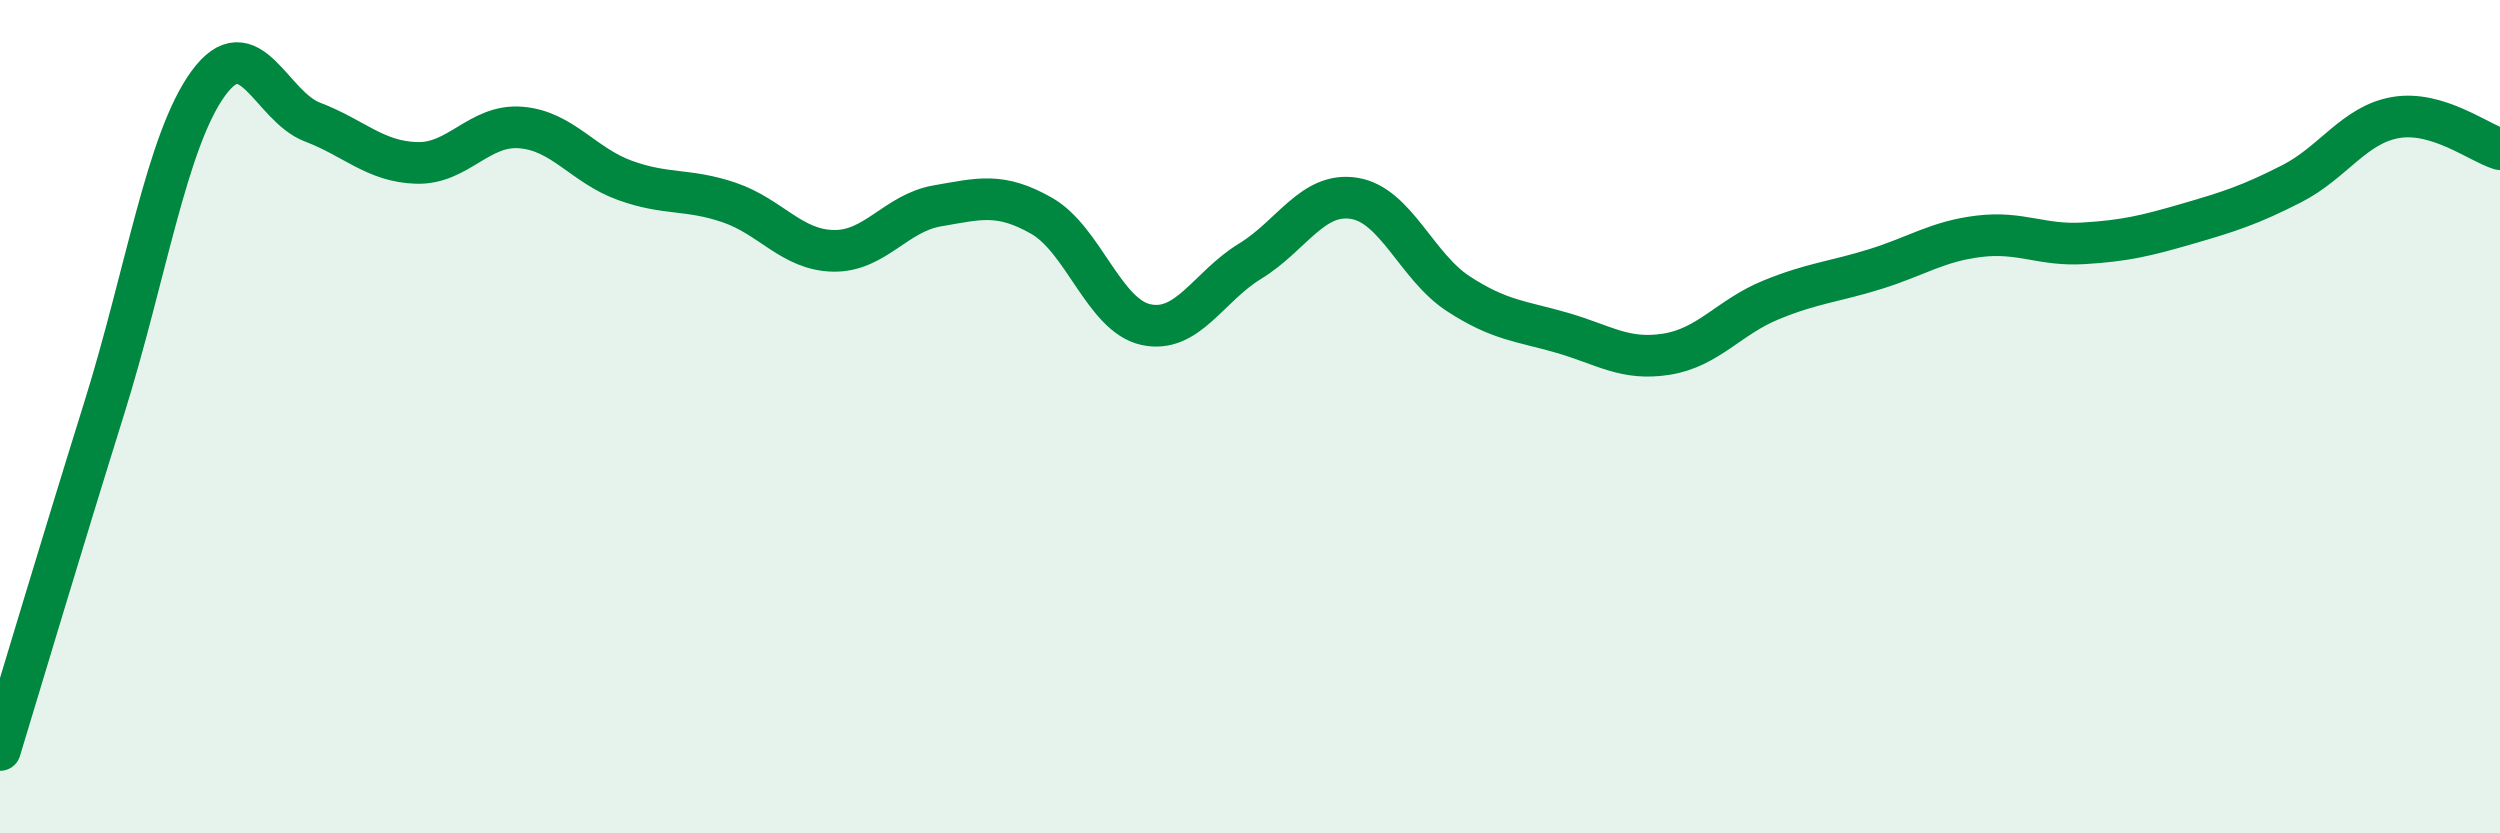
    <svg width="60" height="20" viewBox="0 0 60 20" xmlns="http://www.w3.org/2000/svg">
      <path
        d="M 0,18 C 0.5,16.36 1.5,13 2.5,9.8 C 3.5,6.6 4,3.37 5,2 C 6,0.63 6.5,2.55 7.5,2.93 C 8.5,3.31 9,3.88 10,3.91 C 11,3.94 11.5,2.98 12.5,3.06 C 13.5,3.14 14,3.97 15,4.33 C 16,4.69 16.5,4.52 17.5,4.86 C 18.5,5.2 19,6 20,6.02 C 21,6.04 21.5,5.11 22.5,4.94 C 23.5,4.77 24,4.61 25,5.18 C 26,5.75 26.5,7.57 27.5,7.79 C 28.5,8.01 29,6.88 30,6.27 C 31,5.66 31.5,4.6 32.5,4.76 C 33.5,4.92 34,6.4 35,7.05 C 36,7.7 36.5,7.7 37.5,7.99 C 38.5,8.28 39,8.66 40,8.5 C 41,8.34 41.5,7.61 42.5,7.2 C 43.5,6.79 44,6.77 45,6.46 C 46,6.15 46.5,5.79 47.5,5.67 C 48.5,5.55 49,5.9 50,5.84 C 51,5.78 51.5,5.66 52.5,5.37 C 53.5,5.08 54,4.92 55,4.41 C 56,3.9 56.5,2.99 57.5,2.82 C 58.5,2.65 59.5,3.43 60,3.58L60 20L0 20Z"
        fill="#008740"
        opacity="0.1"
        stroke-linecap="round"
        stroke-linejoin="round"
      />
      <path
        d="M 0,18 C 0.5,16.36 1.5,13 2.5,9.8 C 3.5,6.6 4,3.37 5,2 C 6,0.63 6.5,2.55 7.5,2.93 C 8.5,3.31 9,3.88 10,3.91 C 11,3.94 11.5,2.98 12.5,3.06 C 13.5,3.14 14,3.97 15,4.33 C 16,4.69 16.5,4.52 17.5,4.86 C 18.5,5.2 19,6 20,6.02 C 21,6.04 21.5,5.11 22.5,4.94 C 23.5,4.77 24,4.61 25,5.18 C 26,5.75 26.5,7.57 27.5,7.79 C 28.5,8.01 29,6.88 30,6.27 C 31,5.66 31.5,4.6 32.5,4.76 C 33.5,4.92 34,6.4 35,7.05 C 36,7.7 36.5,7.7 37.5,7.99 C 38.5,8.28 39,8.66 40,8.5 C 41,8.34 41.5,7.61 42.5,7.2 C 43.5,6.79 44,6.77 45,6.46 C 46,6.15 46.5,5.79 47.5,5.67 C 48.5,5.55 49,5.9 50,5.84 C 51,5.78 51.5,5.66 52.5,5.37 C 53.5,5.08 54,4.92 55,4.41 C 56,3.9 56.5,2.99 57.5,2.82 C 58.5,2.65 59.5,3.43 60,3.58"
        stroke="#008740"
        stroke-width="1"
        fill="none"
        stroke-linecap="round"
        stroke-linejoin="round"
      />
    </svg>
  